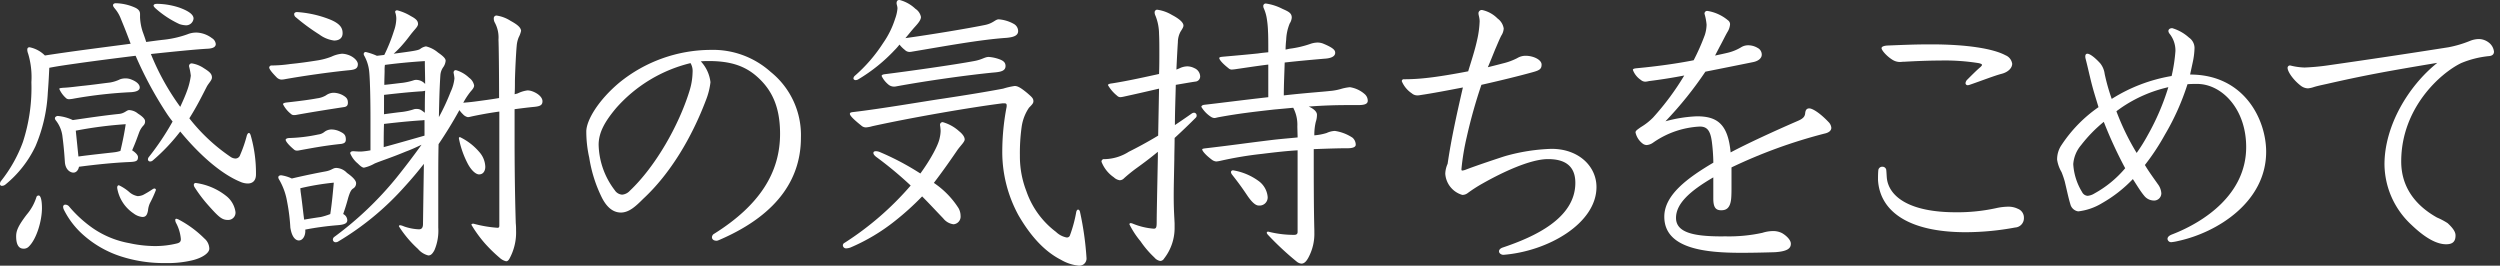 <svg xmlns="http://www.w3.org/2000/svg" xmlns:xlink="http://www.w3.org/1999/xlink" width="414" height="44" viewBox="0 0 414 44">
  <rect x="0" y="0" width="414" height="44" fill="#333333" stroke="none"/>
  <defs>
    <clipPath id="clip-path">
      <rect id="長方形_264" data-name="長方形 264" width="414" height="44" transform="translate(4818 398)" fill="#fff" stroke="#707070" stroke-width="1"/>
    </clipPath>
  </defs>
  <g id="catch_kv_5_jp" transform="translate(-4818 -398)" clip-path="url(#clip-path)">
    <g id="グループ_252" data-name="グループ 252" transform="translate(4818 398)">
      <path id="パス_678" data-name="パス 678" d="M2058.474,692.032a8.839,8.839,0,0,0,.438,2.382c.194.535.389,1.07.583,1.7,1.069-.146,2.139-.292,3.063-.389a16.933,16.933,0,0,0,3.744-.875,3.874,3.874,0,0,1,1.6-.292,4.5,4.5,0,0,1,2.48.924,1.294,1.294,0,0,1,.632.972c0,.389-.292.729-1.362.778-1.9.1-5.737.486-9.383.875a40.484,40.484,0,0,0,4.862,8.752c.534-1.167.875-1.945,1.167-2.771a11.332,11.332,0,0,0,.583-2.382,9.921,9.921,0,0,0-.292-1.556.436.436,0,0,1,.486-.487,4.915,4.915,0,0,1,1.945.778c.923.583,1.361.924,1.361,1.556,0,.438-.486.875-.827,1.459-.729,1.409-1.6,3.208-2.917,5.3a30.16,30.16,0,0,0,6.807,6.369,1.548,1.548,0,0,0,.826.291.815.815,0,0,0,.778-.583,21.675,21.675,0,0,0,1.118-3.257c.1-.244.194-.389.341-.389.1,0,.194.1.291.389a22.609,22.609,0,0,1,.875,6.466c0,1.069-.583,1.507-1.362,1.507a3.163,3.163,0,0,1-1.264-.292c-3.16-1.313-6.709-4.424-9.918-8.314a31.416,31.416,0,0,1-4.57,4.813.647.647,0,0,1-.389.146.347.347,0,0,1-.389-.341.65.65,0,0,1,.146-.389,43.872,43.872,0,0,0,3.938-5.883,18.127,18.127,0,0,1-1.118-1.556,62.742,62.742,0,0,1-5.007-9.335c-3.55.438-6.953.875-9.675,1.264-1.361.194-3.16.438-4.619.729-.049.972-.1,2.285-.244,4.084a25.806,25.806,0,0,1-2.042,8.9,18.255,18.255,0,0,1-5.007,6.369.908.908,0,0,1-.535.194.307.307,0,0,1-.34-.34.786.786,0,0,1,.194-.487,23.177,23.177,0,0,0,3.6-6.417,28.967,28.967,0,0,0,1.409-9.918,13.524,13.524,0,0,0-.534-4.716,1.908,1.908,0,0,1-.146-.632c0-.292.1-.437.389-.437a4.953,4.953,0,0,1,2.528,1.361c4.716-.729,9.432-1.313,14.2-1.945-.923-2.479-1.312-3.355-1.7-4.327a5.752,5.752,0,0,0-.924-1.507c-.195-.243-.292-.389-.292-.534,0-.194.146-.341.486-.341a8.269,8.269,0,0,1,3.063.681c.68.292.924.633.924,1.118ZM2040.048,730a1.123,1.123,0,0,1-.875.341c-.875,0-1.216-.827-1.216-2.042,0-.923.34-1.75,1.75-3.6a8.3,8.3,0,0,0,1.6-2.869.369.369,0,0,1,.389-.291c.292,0,.534.68.534,2.091C2042.235,725.676,2041.36,728.739,2040.048,730Zm7.39-12.252c-.486,0-1.312-.437-1.41-1.75-.049-.729-.146-2.285-.389-4.132a5.252,5.252,0,0,0-1.118-2.771.647.647,0,0,1-.146-.34c0-.243.292-.389.486-.389a7.4,7.4,0,0,1,2.48.681c2.674-.389,5.3-.778,7.682-1.021.923-.1,1.215-.632,1.653-.632a2.442,2.442,0,0,1,1.458.583c.778.486,1.167.924,1.167,1.215a.9.9,0,0,1-.243.73,3.392,3.392,0,0,0-.729,1.167c-.292.778-.583,1.653-1.167,2.966.535.34.972.778.972,1.118,0,.681-.34.778-1.508.827-2.381.1-5.3.389-8.265.778C2048.264,717.313,2047.924,717.751,2047.438,717.751Zm9.53-13.321a74.078,74.078,0,0,0-9.481,1.069,5.57,5.57,0,0,1-.778.1.91.91,0,0,1-.389-.1,4.377,4.377,0,0,1-1.216-1.6c0-.146.195-.146.583-.195,1.215-.048,2.431-.243,3.452-.34,1.41-.146,2.771-.34,4.375-.535a5.99,5.99,0,0,0,1.653-.534,2.623,2.623,0,0,1,.924-.146,2.473,2.473,0,0,1,.972.195c.972.389,1.361.875,1.361,1.313C2058.426,704.186,2057.745,704.381,2056.967,704.43Zm5.688,28.3a23.137,23.137,0,0,1-7.39-1.118,17.392,17.392,0,0,1-6.028-3.4,13.773,13.773,0,0,1-3.355-4.278,1.268,1.268,0,0,1-.146-.535.346.346,0,0,1,.389-.34.832.832,0,0,1,.632.34,20.42,20.42,0,0,0,3.889,3.549,15.414,15.414,0,0,0,6.029,2.479,20.245,20.245,0,0,0,4.278.487,15.07,15.07,0,0,0,3.646-.438c.583-.145.632-.438.632-.729a6.846,6.846,0,0,0-.827-2.723,1.176,1.176,0,0,1-.1-.438.178.178,0,0,1,.195-.194,1.643,1.643,0,0,1,.486.194,17.567,17.567,0,0,1,4.133,3.063,2.273,2.273,0,0,1,.826,1.7c0,.729-1.167,1.507-2.722,1.9A17.352,17.352,0,0,1,2062.655,732.725Zm-8.6-18.329a5.384,5.384,0,0,0,1.167-.243c.437-1.8.729-3.4.875-4.425a67.015,67.015,0,0,0-8.265,1.07c.146,1.41.292,2.868.438,4.278C2050.5,714.785,2052.348,714.591,2054.05,714.4Zm6.466,6.126a.646.646,0,0,1,.341-.146.26.26,0,0,1,.243.243,18.816,18.816,0,0,1-.972,2.139,3.612,3.612,0,0,0-.34,1.264c-.146.778-.389,1.07-.924,1.07a2.838,2.838,0,0,1-1.459-.583,6.284,6.284,0,0,1-2.723-4.23q0-.437.292-.437a7.52,7.52,0,0,1,1.653,1.07,2.84,2.84,0,0,0,1.459.729,2.551,2.551,0,0,0,.875-.194A16.307,16.307,0,0,0,2060.516,720.522Zm.195-30.435c0-.146.146-.292.583-.292a12.211,12.211,0,0,1,3.7.632c1.458.534,2.334,1.118,2.334,1.8a1.234,1.234,0,0,1-1.361,1.119,3.849,3.849,0,0,1-.972-.195,16.113,16.113,0,0,1-3.986-2.626Q2060.71,690.233,2060.71,690.087Zm6.806,30.1a.783.783,0,0,1-.146-.437.313.313,0,0,1,.292-.292,10.328,10.328,0,0,1,5.056,2.139,4.106,4.106,0,0,1,1.555,2.674,1.209,1.209,0,0,1-1.264,1.312c-.972,0-1.507-.486-3.161-2.334A23.4,23.4,0,0,1,2067.517,720.182Z" transform="translate(-2035.283 -689.163)" fill="#fff"/>
      <path id="パス_679" data-name="パス 679" d="M2143.971,702.112c-3.5.341-8.119,1.021-10.793,1.508a2.6,2.6,0,0,1-.583.048,1.26,1.26,0,0,1-.778-.437c-.729-.73-1.167-1.313-1.167-1.556a.376.376,0,0,1,.389-.341,21.941,21.941,0,0,0,3.112-.243c1.507-.146,2.868-.341,4.424-.584a11.159,11.159,0,0,0,2.382-.632,5.193,5.193,0,0,1,1.75-.486,3.244,3.244,0,0,1,.875.146c.875.243,1.7.924,1.751,1.556C2145.333,701.772,2144.993,702.015,2143.971,702.112Zm-7.341,26.643c0,.826-.437,1.556-1.07,1.556-.535,0-1.167-.535-1.41-2.139a31.2,31.2,0,0,0-.535-4.278,10.737,10.737,0,0,0-1.313-3.647.776.776,0,0,1-.146-.389c0-.243.243-.34.486-.34a6.327,6.327,0,0,1,1.75.534c2.479-.583,4.473-.972,5.543-1.167,1.118-.195,1.215-.583,1.847-.583a2.56,2.56,0,0,1,1.75.827c.973.681,1.507,1.264,1.507,1.7a.976.976,0,0,1-.486.876c-.389.243-.584.778-.826,1.556-.244.924-.486,1.7-.827,2.674a1.182,1.182,0,0,1,.68,1.021c0,.486-.389.729-1.556.826a48.445,48.445,0,0,0-5.4.73Zm-3.062-21.295c2.236-.244,3.986-.486,5.008-.681a3.8,3.8,0,0,0,1.459-.487,2.231,2.231,0,0,1,1.312-.438,3.446,3.446,0,0,1,1.458.389c.583.34.875.583.875,1.265,0,.486-.242.68-.729.729-2.236.34-5.008.778-7.73,1.264a1.693,1.693,0,0,1-.437.048.663.663,0,0,1-.535-.194,4.709,4.709,0,0,1-1.312-1.6C2132.935,707.606,2133.13,707.509,2133.568,707.461Zm2.09,7.924a1.675,1.675,0,0,1-.437.049.7.7,0,0,1-.486-.195c-.924-.778-1.361-1.361-1.361-1.6,0-.146.243-.291.632-.291a26.046,26.046,0,0,0,4.765-.584,1.963,1.963,0,0,0,.972-.389,1.918,1.918,0,0,1,1.312-.438,3.246,3.246,0,0,1,1.41.389c.583.292.875.535.875,1.264,0,.486-.244.632-.73.73C2139.79,714.607,2137.554,715.045,2135.658,715.385Zm3.257-19.2a33.663,33.663,0,0,1-3.841-2.82.671.671,0,0,1-.292-.535c0-.194.194-.34.486-.34a17.957,17.957,0,0,1,5.154,1.118c2.09.778,2.382,1.6,2.382,2.383,0,.826-.583,1.215-1.409,1.215A5.235,5.235,0,0,1,2138.915,696.181Zm-3.063,26.06c.243,1.653.389,3.16.583,4.619,1.118-.194,2.091-.34,2.771-.437a11.3,11.3,0,0,0,1.556-.486c.292-1.9.438-3.646.583-5.2a42.367,42.367,0,0,0-5.543.924Zm13.856-22.656a27.363,27.363,0,0,0,1.6-3.987,6.32,6.32,0,0,0,.389-2.042,3.208,3.208,0,0,0-.195-1.07c0-.195.146-.292.34-.292a8.185,8.185,0,0,1,2.285.972c.923.486,1.167.827,1.167,1.313,0,.389-.535.875-.875,1.313-.389.438-.827,1.118-1.6,1.993a16.259,16.259,0,0,1-1.556,1.6c2.917-.389,4.036-.535,4.375-.778a2.185,2.185,0,0,1,.972-.438,4.8,4.8,0,0,1,1.994,1.021c.924.632,1.264,1.021,1.264,1.361a2.194,2.194,0,0,1-.437,1.119,2.624,2.624,0,0,0-.438,1.312c-.146,2.188-.195,4.57-.243,6.9a35.954,35.954,0,0,0,1.945-4.181,6.872,6.872,0,0,0,.632-2.236,7.415,7.415,0,0,0-.146-.924c0-.291.146-.437.389-.437a5.27,5.27,0,0,1,2.188,1.264,2.055,2.055,0,0,1,.826,1.264c0,.292-.146.535-.583,1.021a12.208,12.208,0,0,0-1.216,1.848c.584-.049,1.265-.1,2.285-.243,1.41-.194,2.236-.292,3.647-.535,0-4.182-.049-8.655-.1-9.675a5.17,5.17,0,0,0-.583-2.771,1.371,1.371,0,0,1-.194-.73.449.449,0,0,1,.437-.486,5.828,5.828,0,0,1,2.334.875c1.069.584,1.7,1.07,1.75,1.653a4.133,4.133,0,0,1-.389,1.07,4.612,4.612,0,0,0-.34,1.459c-.1,1.021-.243,3.744-.292,5.785,0,.778,0,1.507-.049,2.188a3.992,3.992,0,0,0,.535-.145,5.066,5.066,0,0,1,1.6-.487,2.418,2.418,0,0,1,.778.146c.827.292,1.7.924,1.7,1.653,0,.632-.389.826-1.313.923-1.07.1-2.188.244-3.306.389v5.008c0,7.39.146,12.106.195,13.856a10.529,10.529,0,0,1,.049,1.215,9,9,0,0,1-1.118,4.716c-.146.243-.292.389-.535.389a2.345,2.345,0,0,1-1.07-.583,24.17,24.17,0,0,1-2.528-2.48,21.27,21.27,0,0,1-2.139-2.965c0-.146.1-.195.34-.195a20.689,20.689,0,0,0,3.987.68c.194,0,.292-.1.292-.34V708.967c-1.8.244-3.548.583-4.667.827a3.178,3.178,0,0,1-.534.1,1.508,1.508,0,0,1-.827-.486,4.23,4.23,0,0,1-.583-.681c-1.069,1.945-2.236,3.841-3.452,5.64-.049,2.334-.049,4.23-.049,5.932v7.876a8.234,8.234,0,0,1-.632,3.743c-.389.73-.681.876-1.021.876a3.284,3.284,0,0,1-1.7-1.07,18.418,18.418,0,0,1-3.161-3.743.178.178,0,0,1,.194-.195,2.366,2.366,0,0,1,.632.195,8.373,8.373,0,0,0,2.479.486c.438,0,.68-.243.68-.875.049-3.6.1-6.855.146-9.966-1.021,1.312-2.091,2.577-3.16,3.743a46.6,46.6,0,0,1-10.988,9.092.786.786,0,0,1-.437.145.449.449,0,0,1-.486-.438.59.59,0,0,1,.292-.486,56.083,56.083,0,0,0,10.21-9.724c1.409-1.75,2.82-3.6,4.181-5.494-.827.389-1.653.778-2.577,1.118-2.577,1.07-4.181,1.556-5.2,1.993a6.135,6.135,0,0,1-1.75.681c-.243,0-.534-.195-1.021-.681a4.281,4.281,0,0,1-1.264-1.7c0-.244.244-.341.487-.341.195,0,.632.049.924.049h.487a13.517,13.517,0,0,0,1.458-.194v-5.348c0-2.431-.049-5.883-.195-7.536a6.8,6.8,0,0,0-.827-2.771.692.692,0,0,1-.1-.292.332.332,0,0,1,.34-.34,10.05,10.05,0,0,1,1.848.632Zm6.661,10.793c-.146,0-.389.049-.632.049-2.139.146-3.987.34-6.077.583-.049,1.264-.049,2.529-.049,3.841,1.653-.437,4.522-1.264,6.758-1.9Zm-6.709-.972c1.07-.146,2.14-.292,3.063-.389a9.979,9.979,0,0,0,1.9-.438,1.355,1.355,0,0,1,.437-.048c.535,0,.73.146,1.361.632,0-1.215,0-2.43.049-3.646a2.924,2.924,0,0,1-.729.1c-2.139.146-3.937.341-6.077.583Zm.1-7.293c0,.632-.048,1.458-.048,2.431,1.07-.1,2.091-.243,3.014-.34a10.065,10.065,0,0,0,1.9-.438,1.342,1.342,0,0,1,.437-.049,1.976,1.976,0,0,1,1.41.681c0-1.313-.049-2.528-.049-3.793-2.381.146-4.812.389-6.612.632A5.287,5.287,0,0,0,2149.757,702.112Zm15.656,17.26c-.535,0-1.264-.632-1.848-1.7a15.359,15.359,0,0,1-1.508-4.278c0-.146.048-.194.194-.194a9.745,9.745,0,0,1,3.161,2.431,3.877,3.877,0,0,1,1.02,2.479C2166.433,718.789,2166.093,719.372,2165.413,719.372Z" transform="translate(-2086.069 -690.492)" fill="#fff"/>
      <path id="パス_680" data-name="パス 680" d="M2263.537,711.583a11.7,11.7,0,0,1-.73,2.917c-2.333,6.175-5.882,12.2-10.4,16.385-1.312,1.312-2.333,2.236-3.646,2.285-.778,0-2.042-.243-3.161-2.382a22.692,22.692,0,0,1-2.139-6.71,19.72,19.72,0,0,1-.487-4.327c0-1.847,1.994-5.2,5.495-8.119a24.114,24.114,0,0,1,15.072-5.4,14.3,14.3,0,0,1,9.966,3.646,13.409,13.409,0,0,1,5.008,10.891c0,6.272-3.306,12.5-13.37,16.87-.437.194-.487.194-.632.194-.389,0-.73-.194-.73-.583a.7.7,0,0,1,.389-.583c7.439-4.668,10.89-10.064,10.89-16.531,0-4.424-1.312-7.341-3.987-9.626-1.945-1.653-4.278-2.431-7.827-2.431-.438,0-.633,0-1.313.049A6.058,6.058,0,0,1,2263.537,711.583Zm-15.7,4.376c-1.7,2.041-2.82,3.889-2.82,5.98a12.842,12.842,0,0,0,2.674,7.536,1.582,1.582,0,0,0,1.215.73,1.938,1.938,0,0,0,1.264-.632c4.279-4.036,8.12-10.842,9.871-16.482a11.059,11.059,0,0,0,.534-3.16,2.568,2.568,0,0,0-.34-1.508A23.95,23.95,0,0,0,2247.833,715.959Z" transform="translate(-2145.883 -697.97)" fill="#fff"/>
      <path id="パス_681" data-name="パス 681" d="M2342.472,725.164a31.887,31.887,0,0,1-7.341,4.375,2.386,2.386,0,0,1-.729.146.53.53,0,0,1-.535-.487.48.48,0,0,1,.292-.438,49.953,49.953,0,0,0,10.939-9.481,62.143,62.143,0,0,0-5.738-4.764c-.292-.244-.437-.438-.437-.632s.145-.292.437-.292a1.9,1.9,0,0,1,.633.146,44.147,44.147,0,0,1,6.709,3.549c1.7-2.334,3.015-4.765,3.209-5.932a5.439,5.439,0,0,0,.146-1.118,7.506,7.506,0,0,0-.1-.972.447.447,0,0,1,.438-.487,6.749,6.749,0,0,1,2.723,1.508c.729.583.923,1.069.923,1.361,0,.389-.631.972-1.167,1.7-.826,1.215-2.333,3.4-3.938,5.494a14.347,14.347,0,0,1,4.084,4.181,2.609,2.609,0,0,1,.34,1.264,1.278,1.278,0,0,1-1.167,1.41,2.589,2.589,0,0,1-1.7-.972c-1.216-1.264-2.334-2.479-3.5-3.646A45.055,45.055,0,0,1,2342.472,725.164Zm17.843-19.5c-5.056.632-14.974,2.333-21.586,3.792a4.669,4.669,0,0,1-1.021.194,1.116,1.116,0,0,1-.778-.292c-.729-.583-1.9-1.556-1.9-1.945,0-.194.146-.243.437-.291,4.667-.535,11.96-1.8,14.975-2.237,3.55-.535,7.147-1.118,9.967-1.653a12.688,12.688,0,0,1,1.9-.438c.486,0,.972.244,2.091,1.167.778.681,1.021.875,1.021,1.362,0,.292-.146.486-.729,1.069a7.47,7.47,0,0,0-1.216,3.16,31.266,31.266,0,0,0-.292,4.765,15.9,15.9,0,0,0,1.069,5.883,14.246,14.246,0,0,0,4.911,6.758,3.511,3.511,0,0,0,1.75.923.524.524,0,0,0,.535-.292,22.333,22.333,0,0,0,1.069-3.937c.049-.244.195-.389.292-.389.146,0,.292.146.34.438a50.555,50.555,0,0,1,1.069,7.633,1.186,1.186,0,0,1-1.264,1.216,7.239,7.239,0,0,1-2.966-.972c-2.577-1.313-4.91-3.7-7.049-7.39a21.857,21.857,0,0,1-2.674-10.6,39.277,39.277,0,0,1,.681-7.147,1.5,1.5,0,0,0,.049-.437c0-.243-.1-.341-.389-.341Zm-17.843-8.848a27.622,27.622,0,0,1-6.028,4.862.928.928,0,0,1-.438.145c-.243,0-.389-.145-.389-.292a.67.67,0,0,1,.243-.437,25.287,25.287,0,0,0,4.667-5.4,14.729,14.729,0,0,0,1.994-4.036,6.468,6.468,0,0,0,.389-1.7c0-.389-.146-.632-.146-.875,0-.34.146-.535.486-.535a6,6,0,0,1,2.626,1.459,2.085,2.085,0,0,1,.924,1.361c0,.534-.583,1.167-1.021,1.652-.486.535-.972,1.167-1.556,1.848,4.23-.583,10.356-1.6,13.224-2.188,1.361-.292,1.653-.924,2.236-.924a6.029,6.029,0,0,1,2.528.778,1.365,1.365,0,0,1,.681,1.167c0,.827-.924,1.021-1.9,1.118-4.375.292-10.4,1.41-15.655,2.284a1.99,1.99,0,0,1-.486.049,1.1,1.1,0,0,1-.729-.34,4.946,4.946,0,0,1-.875-.875C2343.007,696.236,2342.764,696.527,2342.472,696.819Zm16.385,3.744c-4.473.438-11.036,1.361-16.093,2.286a1.842,1.842,0,0,1-.486.048,1.432,1.432,0,0,1-.875-.34,4.22,4.22,0,0,1-1.117-1.41c0-.146.145-.243.437-.292,4.279-.534,11.766-1.6,14.877-2.188,1.362-.243,1.751-.681,2.431-.681a6.515,6.515,0,0,1,1.9.437c.583.243.875.535.875,1.07C2360.8,700.32,2359.975,700.466,2358.857,700.563Z" transform="translate(-2194.289 -688.554)" fill="#fff"/>
      <path id="パス_682" data-name="パス 682" d="M2438.375,700.547a3.1,3.1,0,0,1,1.313-.34,2.587,2.587,0,0,1,1.167.291,1.54,1.54,0,0,1,.973,1.361.854.854,0,0,1-.827.876c-.973.145-2.042.34-3.209.534-.049,2.237-.146,4.473-.146,6.661q1.313-.875,2.771-1.9a.777.777,0,0,1,.389-.146.447.447,0,0,1,.438.487.441.441,0,0,1-.146.34c-1.215,1.215-2.333,2.284-3.5,3.355,0,1.264-.049,2.479-.049,3.5-.049,2.674-.1,4.619-.1,6.028,0,2.431.1,3.452.146,4.619v.633a8.212,8.212,0,0,1-1.75,5.2.759.759,0,0,1-.632.389,1.633,1.633,0,0,1-.972-.583,16.013,16.013,0,0,1-2.286-2.674,14.373,14.373,0,0,1-1.847-2.82.209.209,0,0,1,.194-.194,1.136,1.136,0,0,1,.389.1,11.409,11.409,0,0,0,3.452.826c.437,0,.486-.292.486-1.167,0-.924.048-3.306.195-10.744v-.827c-1.167.972-2.334,1.848-3.55,2.723a25.825,25.825,0,0,0-2.042,1.653,1.015,1.015,0,0,1-.729.34,1.811,1.811,0,0,1-.972-.487,5.523,5.523,0,0,1-2.042-2.577.408.408,0,0,1,.438-.437h.243a7.746,7.746,0,0,0,3.841-1.216c1.361-.681,3.014-1.556,4.862-2.674l.146-7.779c-2.091.486-3.987.923-5.786,1.312a4.593,4.593,0,0,1-.583.1.77.77,0,0,1-.583-.243,6.333,6.333,0,0,1-1.507-1.75c0-.146.243-.244.681-.292,2.529-.389,5.543-1.069,7.779-1.556.048-1.215.048-2.382.048-3.5s0-2.187-.048-3.111a8.3,8.3,0,0,0-.583-3.014,1.267,1.267,0,0,1-.146-.535.442.442,0,0,1,.389-.486,6.421,6.421,0,0,1,2.48.875c1.118.583,1.9,1.215,1.9,1.751,0,.243-.146.486-.486,1.02a3.719,3.719,0,0,0-.437,1.75c-.049.632-.146,2.431-.243,4.522Zm19.544,9.627a6.024,6.024,0,0,0-.681-3.111c-1.02.1-2.09.194-3.16.292-3.452.389-5.98.681-9.14,1.264-.292.048-.583.146-.73.146a1.162,1.162,0,0,1-.583-.194,5.05,5.05,0,0,1-1.6-1.653c0-.145.146-.291.437-.34,2.625-.292,6.321-.778,10.647-1.265v-5.4c-1.993.243-3.5.487-5.2.729a7.9,7.9,0,0,1-.875.1.828.828,0,0,1-.534-.243c-1.119-.875-1.508-1.459-1.508-1.653,0-.146.146-.194.681-.243,2.237-.194,4.376-.389,5.737-.535.681-.1,1.215-.146,1.7-.194,0-1.265,0-2.723-.049-3.5a15.681,15.681,0,0,0-.243-2.334,6.8,6.8,0,0,0-.438-1.41.913.913,0,0,1-.1-.389.408.408,0,0,1,.438-.438,8.712,8.712,0,0,1,2.723.876c.972.437,1.555.68,1.555,1.458a2.091,2.091,0,0,1-.341.972,7.882,7.882,0,0,0-.583,2.723,15.9,15.9,0,0,0-.1,1.6l.68-.146a16.606,16.606,0,0,0,3.5-.826,3.8,3.8,0,0,1,1.07-.194,2.538,2.538,0,0,1,1.021.194c1.75.729,1.945,1.118,1.945,1.507,0,.633-.778.924-1.8.972-2.236.195-4.424.389-6.563.633-.049,1.8-.146,3.646-.146,5.445,3.4-.389,6.855-.632,7.584-.729a9.012,9.012,0,0,0,2.042-.389,8.5,8.5,0,0,1,1.313-.243,4.829,4.829,0,0,1,2.479,1.167,1.474,1.474,0,0,1,.486,1.07c0,.631-.729.729-1.653.729h-1.8c-1.556,0-3.792.049-6.32.243.875.389,1.361.875,1.361,1.361a3.628,3.628,0,0,1-.194,1.167,9.192,9.192,0,0,0-.243,1.993v.244a9.2,9.2,0,0,0,2.042-.389,3.515,3.515,0,0,1,1.362-.34,7.166,7.166,0,0,1,2.917,1.118,1.552,1.552,0,0,1,.535,1.167c0,.438-.633.583-1.313.583-1.41,0-3.014.049-5.64.146v1.361c0,2.966,0,8.362.1,12.106v.34a8.256,8.256,0,0,1-.924,4.036c-.389.778-.778,1.118-1.216,1.118a1.418,1.418,0,0,1-.729-.292,48.39,48.39,0,0,1-4.717-4.375q-.292-.292-.292-.438c0-.1.048-.194.243-.194a17.018,17.018,0,0,0,4.279.535c.339,0,.583-.1.583-.486V714.111c-1.7.1-3.5.292-5.835.583a60.707,60.707,0,0,0-7,1.167,5.129,5.129,0,0,1-.633.1,1.419,1.419,0,0,1-.729-.292c-1.167-.875-1.6-1.507-1.6-1.7,0-.1.146-.145.583-.194,4.959-.583,5.688-.729,10.842-1.361,1.6-.194,2.966-.292,4.376-.437Zm-6.417,13.078c-.486,0-1.118-.534-1.9-1.7s-1.41-2.042-2.48-3.4a.876.876,0,0,1-.195-.438.326.326,0,0,1,.341-.292,9.874,9.874,0,0,1,4.278,1.8,3.649,3.649,0,0,1,1.458,2.577A1.345,1.345,0,0,1,2451.5,723.251Z" transform="translate(-2243.081 -689.219)" fill="#fff"/>
      <path id="パス_683" data-name="パス 683" d="M2548.607,700.939a10.427,10.427,0,0,0,2.383-.875,2.654,2.654,0,0,1,1.409-.389c1.216,0,2.626.632,2.626,1.458,0,.681-.292.924-1.313,1.215-2.431.681-5.639,1.459-8.654,2.139a84.5,84.5,0,0,0-2.431,8.654,39.645,39.645,0,0,0-.875,5.3c0,.194.049.243.146.243a2.47,2.47,0,0,0,.68-.194c1.8-.681,5.153-1.8,6.369-2.188a31.433,31.433,0,0,1,7.73-1.215c4.522,0,7.438,2.917,7.438,6.321,0,6.028-8.022,10.647-15.412,11.23-.34,0-.729-.242-.729-.583,0-.243.194-.486.631-.632,5.2-1.75,12.01-4.813,12.01-10.7,0-3.063-2.042-3.938-4.522-3.938-3.014,0-7.73,2.285-10.745,3.986a23.393,23.393,0,0,0-2.577,1.653,1.439,1.439,0,0,1-.875.291,3.921,3.921,0,0,1-2.821-3.5,4.363,4.363,0,0,1,.389-1.652c.583-3.987,1.411-7.779,2.529-12.641-2.529.486-5.057.972-7.05,1.264a2.232,2.232,0,0,1-.486.049,1.366,1.366,0,0,1-.924-.34,4.5,4.5,0,0,1-1.653-1.994.307.307,0,0,1,.341-.34,32.1,32.1,0,0,0,3.6-.195c1.945-.194,4.813-.681,7.049-1.119.438-1.459,1.118-3.5,1.459-5.1a16.354,16.354,0,0,0,.437-3.161c0-.632-.195-1.021-.195-1.361a.552.552,0,0,1,.583-.534,5.075,5.075,0,0,1,2.577,1.409,2.519,2.519,0,0,1,1.021,1.653,2.38,2.38,0,0,1-.389,1.167c-.292.534-.778,1.75-1.021,2.285-.292.73-.924,2.285-1.216,2.966C2547.1,701.328,2548.073,701.085,2548.607,700.939Z" transform="translate(-2299.738 -690.438)" fill="#fff"/>
      <path id="パス_684" data-name="パス 684" d="M2629,729.741a25.837,25.837,0,0,0,6.174-.583,5.985,5.985,0,0,1,1.75-.292,3.253,3.253,0,0,1,1.507.341c.68.389,1.459,1.118,1.459,1.75,0,.68-.389,1.264-2.626,1.41-1.507.048-3.6.1-5.592.1-5.834,0-12.738-.632-12.738-5.98,0-3.6,3.841-6.418,8.12-8.946a30.141,30.141,0,0,0-.244-3.452c-.243-1.847-.778-2.528-1.993-2.528a14.721,14.721,0,0,0-7.682,2.625,2.158,2.158,0,0,1-1.119.438,1.168,1.168,0,0,1-.729-.292,3.135,3.135,0,0,1-1.119-1.8c0-.292.341-.486.875-.875a9.943,9.943,0,0,0,2.042-1.6,44.318,44.318,0,0,0,5.154-6.952c-1.993.389-4.229.729-5.834.924a3.58,3.58,0,0,1-.583.1,1.147,1.147,0,0,1-.778-.292,3.438,3.438,0,0,1-1.312-1.652c0-.195.243-.244.729-.292,3.161-.291,6.661-.778,9.335-1.313a36.206,36.206,0,0,0,1.847-4.181,5.942,5.942,0,0,0,.292-1.7,8.923,8.923,0,0,0-.34-1.8.436.436,0,0,1,.486-.486,7.013,7.013,0,0,1,3.4,1.556.79.79,0,0,1,.34.681,2.786,2.786,0,0,1-.437,1.264c-.341.583-.778,1.507-1.313,2.479-.194.389-.534,1.021-.729,1.41.68-.146,1.6-.34,2.187-.486a7.757,7.757,0,0,0,2.188-.924,2.2,2.2,0,0,1,1.118-.291,3.038,3.038,0,0,1,1.556.438,1.235,1.235,0,0,1,.681,1.118c0,.535-.486,1.021-1.362,1.215-1.9.389-5.056,1.021-7.973,1.6a61.173,61.173,0,0,1-6.612,8.217,22.838,22.838,0,0,1,5.2-.827c3.307,0,5.154,1.216,5.591,5.98,2.722-1.458,7.39-3.6,11.085-5.2.924-.389,1.216-.729,1.264-1.312.049-.438.195-.778.681-.778s1.7.681,3.258,2.334a1.529,1.529,0,0,1,.389.875c0,.486-.437.826-1.167.972a84.535,84.535,0,0,0-15.364,5.591v3.063c0,.778,0,1.41-.049,2.042-.145,1.653-.826,1.993-1.653,1.993-.923,0-1.312-.486-1.312-1.945v-3.5c-3.841,2.237-6.175,4.327-6.175,6.71,0,2.43,2.917,3.062,7.584,3.062Z" transform="translate(-2343.325 -690.603)" fill="#fff"/>
      <path id="パス_685" data-name="パス 685" d="M2702.029,726.381c.292,2.917,3.452,5.688,11.426,5.688a30.016,30.016,0,0,0,6.661-.681,9.705,9.705,0,0,1,1.994-.244,3.521,3.521,0,0,1,1.6.341,1.563,1.563,0,0,1,1.021,1.508,1.543,1.543,0,0,1-1.458,1.6,45.309,45.309,0,0,1-8.168.778c-9.772,0-14.246-3.646-14.538-8.654,0-.438,0-1.07.049-1.556a.643.643,0,0,1,.681-.632.629.629,0,0,1,.631.487C2701.981,725.456,2701.981,725.8,2702.029,726.381Zm2.237-19.2a2.358,2.358,0,0,1-1.265-.34c-.972-.584-1.847-1.6-1.847-1.945,0-.243.341-.389.924-.437,2.577-.1,4.569-.194,7.244-.194,6.077,0,10.355.729,12.349,1.8a1.792,1.792,0,0,1,1.118,1.41c0,.681-.632,1.361-1.7,1.653-1.167.292-3.4,1.167-5.251,1.8a1.5,1.5,0,0,1-.389.1.347.347,0,0,1-.389-.341.941.941,0,0,1,.292-.583c.875-.875,1.556-1.556,2.188-2.091.146-.146.243-.243.243-.34,0-.145-.146-.194-.486-.292a35.273,35.273,0,0,0-6.515-.438c-1.8,0-4.181.1-5.785.195C2704.7,707.128,2704.461,707.176,2704.266,707.176Z" transform="translate(-2389.57 -696.917)" fill="#fff"/>
      <path id="パス_686" data-name="パス 686" d="M2781.854,716.187a37.238,37.238,0,0,1-3.306,5.008c.632,1.069,1.458,2.188,2.139,3.16a2.822,2.822,0,0,1,.583,1.507,1.2,1.2,0,0,1-1.313,1.215,2.078,2.078,0,0,1-1.555-.827c-.583-.681-1.361-1.993-1.847-2.723a22.191,22.191,0,0,1-5.105,3.986,9.746,9.746,0,0,1-3.938,1.362,1.576,1.576,0,0,1-1.313-1.215c-.291-.924-.583-2.334-.923-3.743a15.122,15.122,0,0,0-.535-1.556,5.782,5.782,0,0,1-.729-2.042,4.215,4.215,0,0,1,.729-2.43,23.058,23.058,0,0,1,6.126-6.272c-.535-1.8-.924-2.917-1.41-5.008-.194-.778-.389-1.7-.729-3.015a1.367,1.367,0,0,1-.049-.389c0-.243.1-.437.341-.437.389,0,1.167.535,2.139,1.6a3.485,3.485,0,0,1,.729,1.75,33.5,33.5,0,0,0,1.167,4.133,26.978,26.978,0,0,1,9.918-3.792,26.911,26.911,0,0,0,.633-4.132,4.454,4.454,0,0,0-.972-2.868.871.871,0,0,1-.194-.437c0-.292.242-.487.632-.487a7.122,7.122,0,0,1,2.771,1.556,2.1,2.1,0,0,1,.924,1.7,12.316,12.316,0,0,1-.292,2.382c-.1.487-.341,1.556-.438,2.042,8.994,0,12.593,7.486,12.593,12.786,0,8.313-8.071,13.37-14.586,14.78a7.7,7.7,0,0,1-1.118.194.6.6,0,0,1-.632-.534c0-.341.292-.583.827-.778,5.25-2.042,12.2-6.612,12.2-14.44,0-6.369-4.083-10.453-8.119-10.453-.535,0-1.021,0-1.6.048A40.591,40.591,0,0,1,2781.854,716.187Zm-10.113-2.139a23.354,23.354,0,0,0-3.744,3.841,5.483,5.483,0,0,0-1.312,3.16,9.941,9.941,0,0,0,1.458,4.619,1.107,1.107,0,0,0,.924.632,2.569,2.569,0,0,0,1.119-.389,17.981,17.981,0,0,0,5.1-4.182A70.765,70.765,0,0,1,2771.741,714.048Zm2.819-2.285c-.194.146-.486.341-.729.535a40.864,40.864,0,0,0,3.354,6.9,29.16,29.16,0,0,0,1.847-2.966,39.693,39.693,0,0,0,3.4-7.925A22.626,22.626,0,0,0,2774.561,711.762Z" transform="translate(-2423.354 -693.871)" fill="#fff"/>
      <path id="パス_687" data-name="パス 687" d="M2852.119,709.826c-.875.195-1.6.34-2.187.534a3.943,3.943,0,0,1-.924.194,2.051,2.051,0,0,1-1.167-.437c-1.264-.972-2.188-2.334-2.188-2.966a.4.4,0,0,1,.438-.389,10.776,10.776,0,0,0,2.382.341,37.307,37.307,0,0,0,3.743-.341c6.466-.924,13.03-1.9,20.08-3.014a18.7,18.7,0,0,0,3.6-1.07,4.1,4.1,0,0,1,1.459-.292,2.736,2.736,0,0,1,1.556.534,2.207,2.207,0,0,1,.924,1.556c0,.438-.292.681-.778.73a16.006,16.006,0,0,0-4.667,1.167c-3.5,1.7-9.918,7.488-9.918,16.288,0,4.181,2.285,7.244,5.932,9.286a11.47,11.47,0,0,1,1.75.924c1.167,1.07,1.313,1.653,1.313,2.042,0,.923-.389,1.458-1.556,1.458-1.555,0-3.452-1.021-5.737-3.208a13.807,13.807,0,0,1-4.473-10.016c0-6.418,3.987-13.03,8.751-16.821C2861.7,707.783,2858.1,708.465,2852.119,709.826Z" transform="translate(-2466.831 -695.921)" fill="#fff"/>
    </g>
  </g>
</svg>
